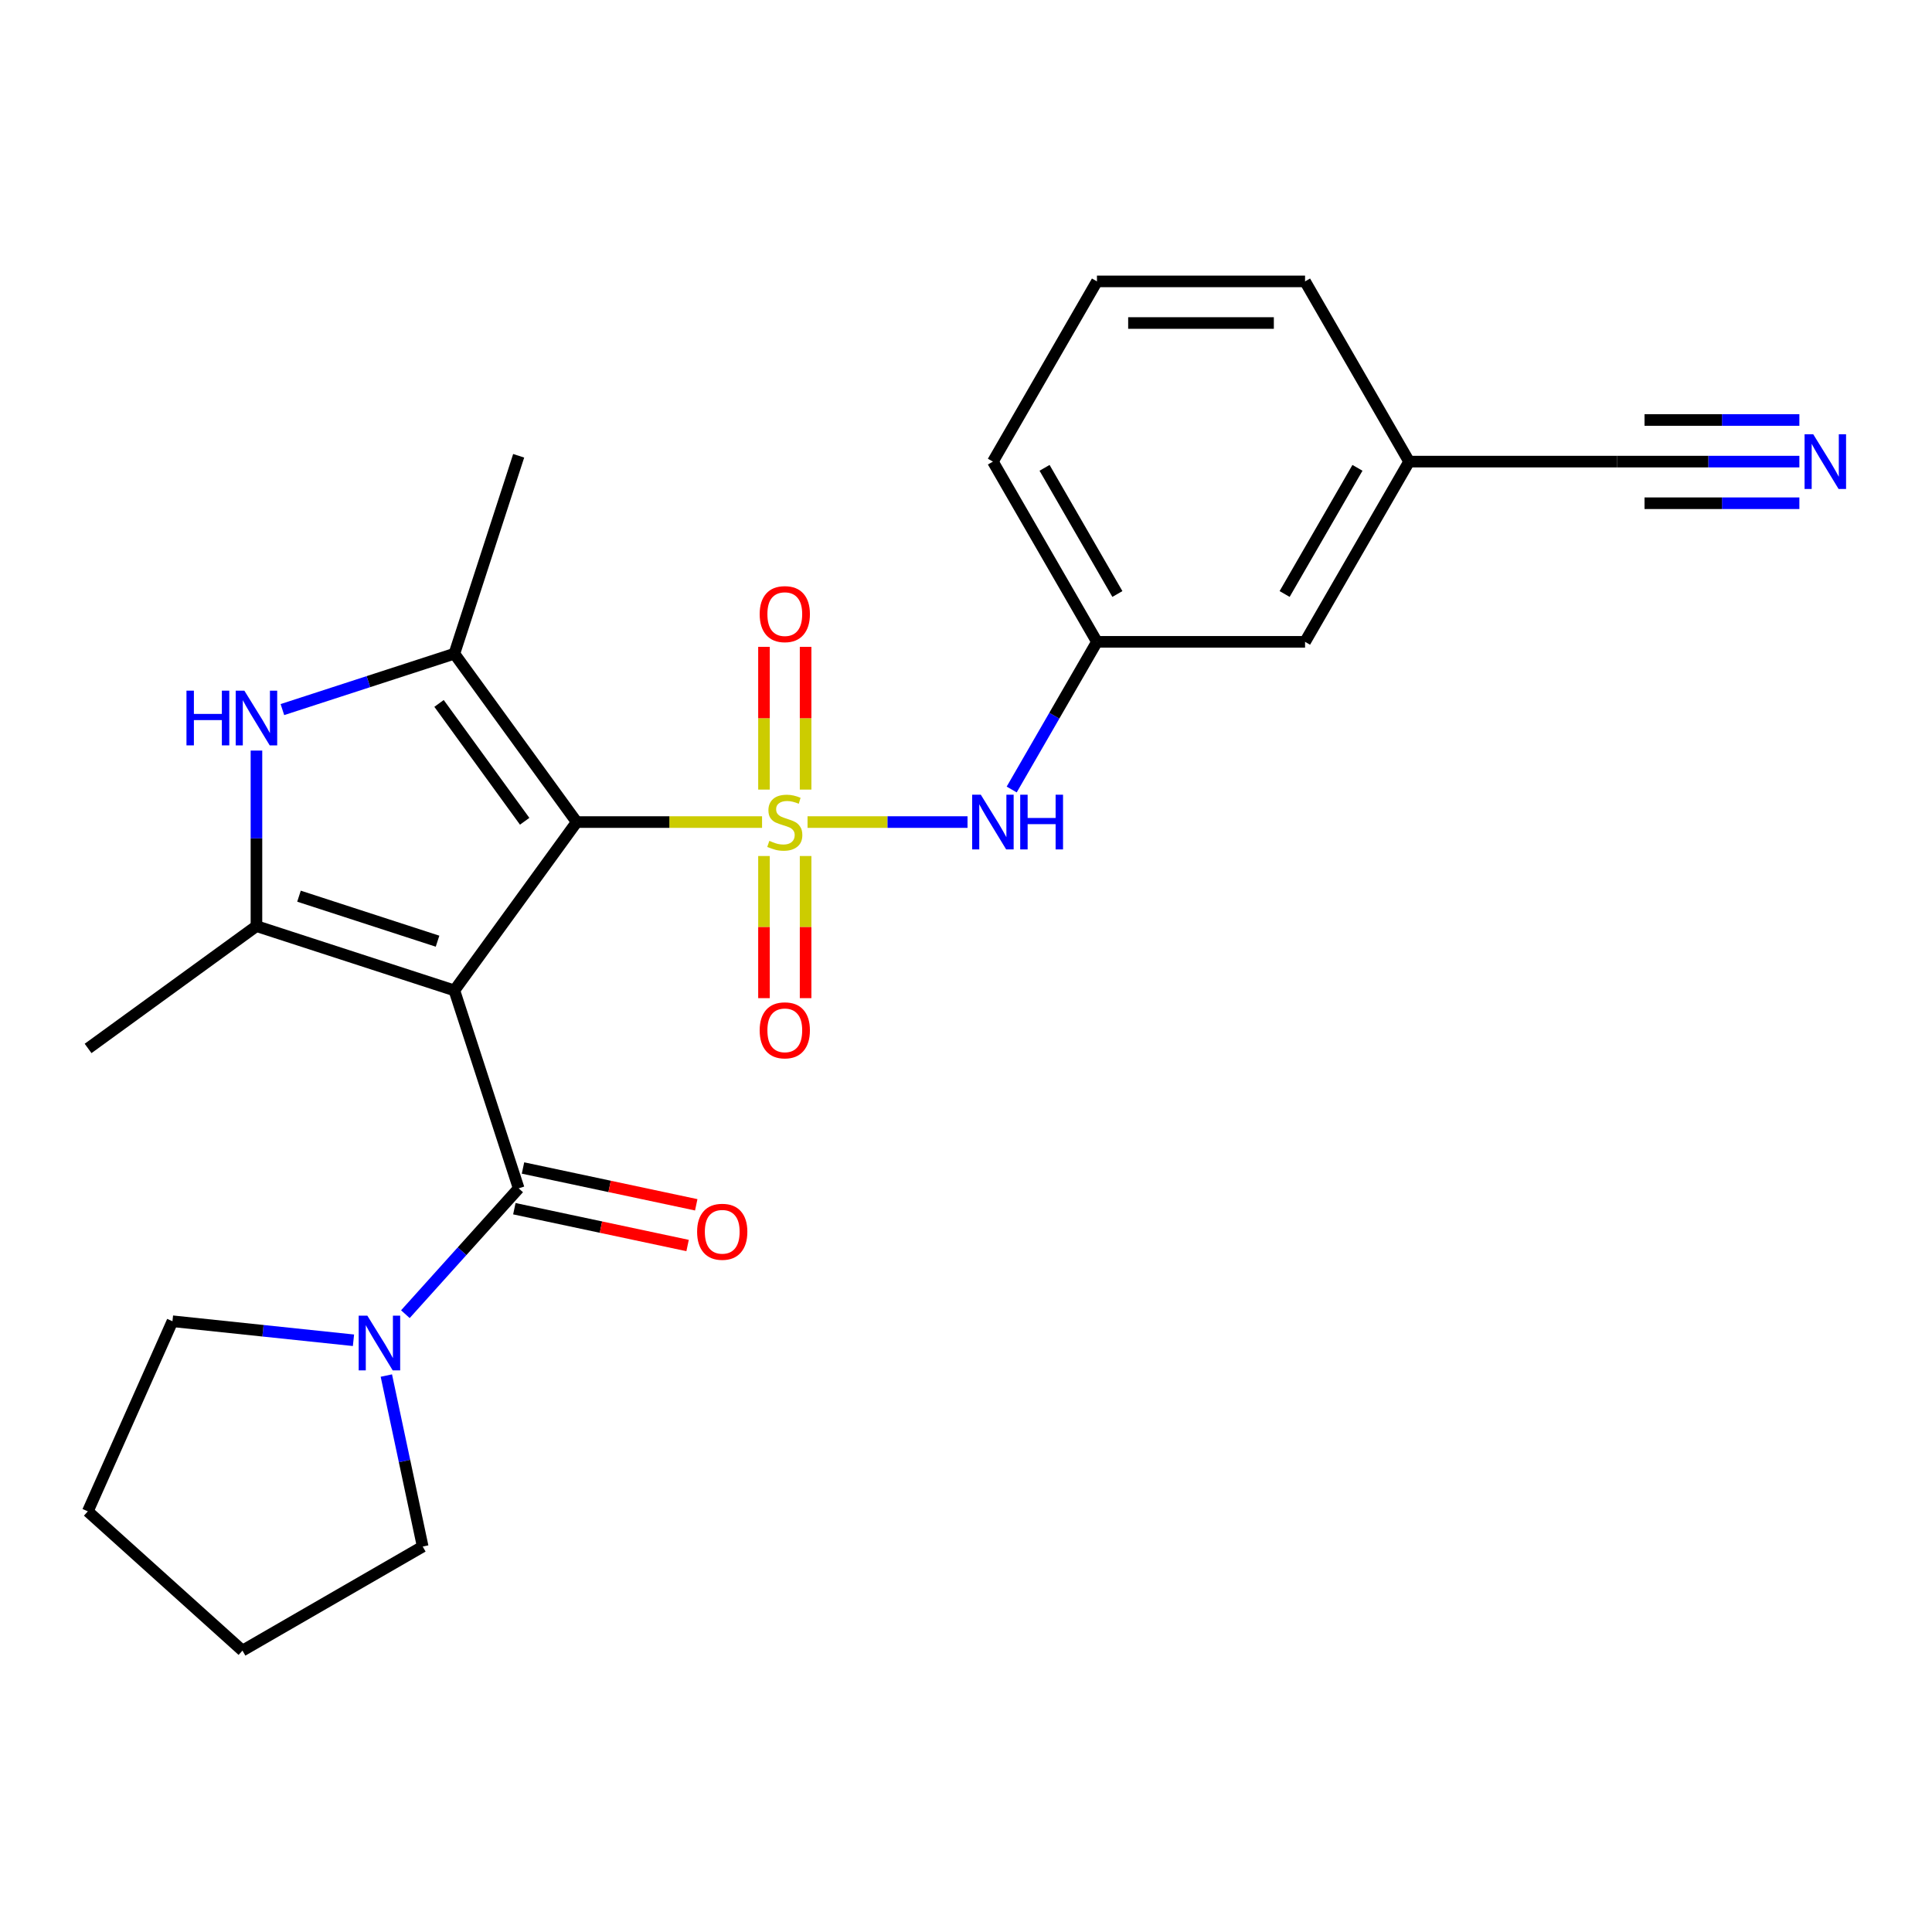 <?xml version='1.0' encoding='iso-8859-1'?>
<svg version='1.1' baseProfile='full'
              xmlns='http://www.w3.org/2000/svg'
                      xmlns:rdkit='http://www.rdkit.org/xml'
                      xmlns:xlink='http://www.w3.org/1999/xlink'
                  xml:space='preserve'
width='1000px' height='1000px' viewBox='0 0 1000 1000'>
<!-- END OF HEADER -->
<rect style='opacity:1.0;fill:#FFFFFF;stroke:none' width='1000' height='1000' x='0' y='0'> </rect>
<path class='bond-1' d='M 394.436,425.5 L 346.465,425.5' style='fill:none;fill-rule:evenodd;stroke:#CCCC00;stroke-width:6px;stroke-linecap:butt;stroke-linejoin:miter;stroke-opacity:1' />
<path class='bond-1' d='M 346.465,425.5 L 298.494,425.5' style='fill:none;fill-rule:evenodd;stroke:#000000;stroke-width:6px;stroke-linecap:butt;stroke-linejoin:miter;stroke-opacity:1' />
<path class='bond-6' d='M 417.981,425.5 L 459.383,425.5' style='fill:none;fill-rule:evenodd;stroke:#CCCC00;stroke-width:6px;stroke-linecap:butt;stroke-linejoin:miter;stroke-opacity:1' />
<path class='bond-6' d='M 459.383,425.5 L 500.785,425.5' style='fill:none;fill-rule:evenodd;stroke:#0000FF;stroke-width:6px;stroke-linecap:butt;stroke-linejoin:miter;stroke-opacity:1' />
<path class='bond-8' d='M 416.98,408.687 L 416.98,371.752' style='fill:none;fill-rule:evenodd;stroke:#CCCC00;stroke-width:6px;stroke-linecap:butt;stroke-linejoin:miter;stroke-opacity:1' />
<path class='bond-8' d='M 416.98,371.752 L 416.98,334.817' style='fill:none;fill-rule:evenodd;stroke:#FF0000;stroke-width:6px;stroke-linecap:butt;stroke-linejoin:miter;stroke-opacity:1' />
<path class='bond-8' d='M 395.437,408.687 L 395.437,371.752' style='fill:none;fill-rule:evenodd;stroke:#CCCC00;stroke-width:6px;stroke-linecap:butt;stroke-linejoin:miter;stroke-opacity:1' />
<path class='bond-8' d='M 395.437,371.752 L 395.437,334.817' style='fill:none;fill-rule:evenodd;stroke:#FF0000;stroke-width:6px;stroke-linecap:butt;stroke-linejoin:miter;stroke-opacity:1' />
<path class='bond-9' d='M 395.437,443.072 L 395.437,479.857' style='fill:none;fill-rule:evenodd;stroke:#CCCC00;stroke-width:6px;stroke-linecap:butt;stroke-linejoin:miter;stroke-opacity:1' />
<path class='bond-9' d='M 395.437,479.857 L 395.437,516.641' style='fill:none;fill-rule:evenodd;stroke:#FF0000;stroke-width:6px;stroke-linecap:butt;stroke-linejoin:miter;stroke-opacity:1' />
<path class='bond-9' d='M 416.98,443.072 L 416.98,479.857' style='fill:none;fill-rule:evenodd;stroke:#CCCC00;stroke-width:6px;stroke-linecap:butt;stroke-linejoin:miter;stroke-opacity:1' />
<path class='bond-9' d='M 416.98,479.857 L 416.98,516.641' style='fill:none;fill-rule:evenodd;stroke:#FF0000;stroke-width:6px;stroke-linecap:butt;stroke-linejoin:miter;stroke-opacity:1' />
<path class='bond-0' d='M 235.181,512.643 L 298.494,425.5' style='fill:none;fill-rule:evenodd;stroke:#000000;stroke-width:6px;stroke-linecap:butt;stroke-linejoin:miter;stroke-opacity:1' />
<path class='bond-2' d='M 235.181,512.643 L 132.738,479.357' style='fill:none;fill-rule:evenodd;stroke:#000000;stroke-width:6px;stroke-linecap:butt;stroke-linejoin:miter;stroke-opacity:1' />
<path class='bond-2' d='M 226.471,487.161 L 154.761,463.861' style='fill:none;fill-rule:evenodd;stroke:#000000;stroke-width:6px;stroke-linecap:butt;stroke-linejoin:miter;stroke-opacity:1' />
<path class='bond-4' d='M 235.181,512.643 L 268.466,615.086' style='fill:none;fill-rule:evenodd;stroke:#000000;stroke-width:6px;stroke-linecap:butt;stroke-linejoin:miter;stroke-opacity:1' />
<path class='bond-3' d='M 298.494,425.5 L 235.181,338.356' style='fill:none;fill-rule:evenodd;stroke:#000000;stroke-width:6px;stroke-linecap:butt;stroke-linejoin:miter;stroke-opacity:1' />
<path class='bond-3' d='M 271.568,425.091 L 227.249,364.091' style='fill:none;fill-rule:evenodd;stroke:#000000;stroke-width:6px;stroke-linecap:butt;stroke-linejoin:miter;stroke-opacity:1' />
<path class='bond-16' d='M 132.738,479.357 L 45.594,542.67' style='fill:none;fill-rule:evenodd;stroke:#000000;stroke-width:6px;stroke-linecap:butt;stroke-linejoin:miter;stroke-opacity:1' />
<path class='bond-25' d='M 132.738,479.357 L 132.738,433.926' style='fill:none;fill-rule:evenodd;stroke:#000000;stroke-width:6px;stroke-linecap:butt;stroke-linejoin:miter;stroke-opacity:1' />
<path class='bond-25' d='M 132.738,433.926 L 132.738,388.495' style='fill:none;fill-rule:evenodd;stroke:#0000FF;stroke-width:6px;stroke-linecap:butt;stroke-linejoin:miter;stroke-opacity:1' />
<path class='bond-5' d='M 235.181,338.356 L 190.675,352.817' style='fill:none;fill-rule:evenodd;stroke:#000000;stroke-width:6px;stroke-linecap:butt;stroke-linejoin:miter;stroke-opacity:1' />
<path class='bond-5' d='M 190.675,352.817 L 146.17,367.278' style='fill:none;fill-rule:evenodd;stroke:#0000FF;stroke-width:6px;stroke-linecap:butt;stroke-linejoin:miter;stroke-opacity:1' />
<path class='bond-17' d='M 235.181,338.356 L 268.466,235.913' style='fill:none;fill-rule:evenodd;stroke:#000000;stroke-width:6px;stroke-linecap:butt;stroke-linejoin:miter;stroke-opacity:1' />
<path class='bond-7' d='M 268.466,615.086 L 239.145,647.65' style='fill:none;fill-rule:evenodd;stroke:#000000;stroke-width:6px;stroke-linecap:butt;stroke-linejoin:miter;stroke-opacity:1' />
<path class='bond-7' d='M 239.145,647.65 L 209.824,680.215' style='fill:none;fill-rule:evenodd;stroke:#0000FF;stroke-width:6px;stroke-linecap:butt;stroke-linejoin:miter;stroke-opacity:1' />
<path class='bond-12' d='M 266.227,625.622 L 311.061,635.152' style='fill:none;fill-rule:evenodd;stroke:#000000;stroke-width:6px;stroke-linecap:butt;stroke-linejoin:miter;stroke-opacity:1' />
<path class='bond-12' d='M 311.061,635.152 L 355.895,644.681' style='fill:none;fill-rule:evenodd;stroke:#FF0000;stroke-width:6px;stroke-linecap:butt;stroke-linejoin:miter;stroke-opacity:1' />
<path class='bond-12' d='M 270.706,604.55 L 315.54,614.079' style='fill:none;fill-rule:evenodd;stroke:#000000;stroke-width:6px;stroke-linecap:butt;stroke-linejoin:miter;stroke-opacity:1' />
<path class='bond-12' d='M 315.54,614.079 L 360.374,623.609' style='fill:none;fill-rule:evenodd;stroke:#FF0000;stroke-width:6px;stroke-linecap:butt;stroke-linejoin:miter;stroke-opacity:1' />
<path class='bond-13' d='M 523.653,408.647 L 545.717,370.431' style='fill:none;fill-rule:evenodd;stroke:#0000FF;stroke-width:6px;stroke-linecap:butt;stroke-linejoin:miter;stroke-opacity:1' />
<path class='bond-13' d='M 545.717,370.431 L 567.781,332.216' style='fill:none;fill-rule:evenodd;stroke:#000000;stroke-width:6px;stroke-linecap:butt;stroke-linejoin:miter;stroke-opacity:1' />
<path class='bond-18' d='M 199.973,711.986 L 209.38,756.24' style='fill:none;fill-rule:evenodd;stroke:#0000FF;stroke-width:6px;stroke-linecap:butt;stroke-linejoin:miter;stroke-opacity:1' />
<path class='bond-18' d='M 209.38,756.24 L 218.786,800.494' style='fill:none;fill-rule:evenodd;stroke:#000000;stroke-width:6px;stroke-linecap:butt;stroke-linejoin:miter;stroke-opacity:1' />
<path class='bond-19' d='M 182.958,693.722 L 136.112,688.798' style='fill:none;fill-rule:evenodd;stroke:#0000FF;stroke-width:6px;stroke-linecap:butt;stroke-linejoin:miter;stroke-opacity:1' />
<path class='bond-19' d='M 136.112,688.798 L 89.266,683.874' style='fill:none;fill-rule:evenodd;stroke:#000000;stroke-width:6px;stroke-linecap:butt;stroke-linejoin:miter;stroke-opacity:1' />
<path class='bond-10' d='M 931.35,238.932 L 884.209,238.932' style='fill:none;fill-rule:evenodd;stroke:#0000FF;stroke-width:6px;stroke-linecap:butt;stroke-linejoin:miter;stroke-opacity:1' />
<path class='bond-10' d='M 884.209,238.932 L 837.068,238.932' style='fill:none;fill-rule:evenodd;stroke:#000000;stroke-width:6px;stroke-linecap:butt;stroke-linejoin:miter;stroke-opacity:1' />
<path class='bond-10' d='M 931.35,217.389 L 891.28,217.389' style='fill:none;fill-rule:evenodd;stroke:#0000FF;stroke-width:6px;stroke-linecap:butt;stroke-linejoin:miter;stroke-opacity:1' />
<path class='bond-10' d='M 891.28,217.389 L 851.21,217.389' style='fill:none;fill-rule:evenodd;stroke:#000000;stroke-width:6px;stroke-linecap:butt;stroke-linejoin:miter;stroke-opacity:1' />
<path class='bond-10' d='M 931.35,260.475 L 891.28,260.475' style='fill:none;fill-rule:evenodd;stroke:#0000FF;stroke-width:6px;stroke-linecap:butt;stroke-linejoin:miter;stroke-opacity:1' />
<path class='bond-10' d='M 891.28,260.475 L 851.21,260.475' style='fill:none;fill-rule:evenodd;stroke:#000000;stroke-width:6px;stroke-linecap:butt;stroke-linejoin:miter;stroke-opacity:1' />
<path class='bond-11' d='M 837.068,238.932 L 729.353,238.932' style='fill:none;fill-rule:evenodd;stroke:#000000;stroke-width:6px;stroke-linecap:butt;stroke-linejoin:miter;stroke-opacity:1' />
<path class='bond-15' d='M 567.781,332.216 L 675.496,332.216' style='fill:none;fill-rule:evenodd;stroke:#000000;stroke-width:6px;stroke-linecap:butt;stroke-linejoin:miter;stroke-opacity:1' />
<path class='bond-21' d='M 567.781,332.216 L 513.923,238.932' style='fill:none;fill-rule:evenodd;stroke:#000000;stroke-width:6px;stroke-linecap:butt;stroke-linejoin:miter;stroke-opacity:1' />
<path class='bond-21' d='M 578.359,307.452 L 540.659,242.153' style='fill:none;fill-rule:evenodd;stroke:#000000;stroke-width:6px;stroke-linecap:butt;stroke-linejoin:miter;stroke-opacity:1' />
<path class='bond-14' d='M 729.353,238.932 L 675.496,332.216' style='fill:none;fill-rule:evenodd;stroke:#000000;stroke-width:6px;stroke-linecap:butt;stroke-linejoin:miter;stroke-opacity:1' />
<path class='bond-14' d='M 702.618,242.153 L 664.918,307.452' style='fill:none;fill-rule:evenodd;stroke:#000000;stroke-width:6px;stroke-linecap:butt;stroke-linejoin:miter;stroke-opacity:1' />
<path class='bond-26' d='M 729.353,238.932 L 675.496,145.648' style='fill:none;fill-rule:evenodd;stroke:#000000;stroke-width:6px;stroke-linecap:butt;stroke-linejoin:miter;stroke-opacity:1' />
<path class='bond-24' d='M 218.786,800.494 L 125.502,854.352' style='fill:none;fill-rule:evenodd;stroke:#000000;stroke-width:6px;stroke-linecap:butt;stroke-linejoin:miter;stroke-opacity:1' />
<path class='bond-23' d='M 89.266,683.874 L 45.455,782.277' style='fill:none;fill-rule:evenodd;stroke:#000000;stroke-width:6px;stroke-linecap:butt;stroke-linejoin:miter;stroke-opacity:1' />
<path class='bond-20' d='M 567.781,145.648 L 513.923,238.932' style='fill:none;fill-rule:evenodd;stroke:#000000;stroke-width:6px;stroke-linecap:butt;stroke-linejoin:miter;stroke-opacity:1' />
<path class='bond-22' d='M 567.781,145.648 L 675.496,145.648' style='fill:none;fill-rule:evenodd;stroke:#000000;stroke-width:6px;stroke-linecap:butt;stroke-linejoin:miter;stroke-opacity:1' />
<path class='bond-22' d='M 583.938,167.191 L 659.339,167.191' style='fill:none;fill-rule:evenodd;stroke:#000000;stroke-width:6px;stroke-linecap:butt;stroke-linejoin:miter;stroke-opacity:1' />
<path class='bond-27' d='M 45.455,782.277 L 125.502,854.352' style='fill:none;fill-rule:evenodd;stroke:#000000;stroke-width:6px;stroke-linecap:butt;stroke-linejoin:miter;stroke-opacity:1' />
<path  class='atom-0' d='M 398.209 435.22
Q 398.529 435.34, 399.849 435.9
Q 401.169 436.46, 402.609 436.82
Q 404.089 437.14, 405.529 437.14
Q 408.209 437.14, 409.769 435.86
Q 411.329 434.54, 411.329 432.26
Q 411.329 430.7, 410.529 429.74
Q 409.769 428.78, 408.569 428.26
Q 407.369 427.74, 405.369 427.14
Q 402.849 426.38, 401.329 425.66
Q 399.849 424.94, 398.769 423.42
Q 397.729 421.9, 397.729 419.34
Q 397.729 415.78, 400.129 413.58
Q 402.569 411.38, 407.369 411.38
Q 410.649 411.38, 414.369 412.94
L 413.449 416.02
Q 410.049 414.62, 407.489 414.62
Q 404.729 414.62, 403.209 415.78
Q 401.689 416.9, 401.729 418.86
Q 401.729 420.38, 402.489 421.3
Q 403.289 422.22, 404.409 422.74
Q 405.569 423.26, 407.489 423.86
Q 410.049 424.66, 411.569 425.46
Q 413.089 426.26, 414.169 427.9
Q 415.289 429.5, 415.289 432.26
Q 415.289 436.18, 412.649 438.3
Q 410.049 440.38, 405.689 440.38
Q 403.169 440.38, 401.249 439.82
Q 399.369 439.3, 397.129 438.38
L 398.209 435.22
' fill='#CCCC00'/>
<path  class='atom-6' d='M 96.518 357.482
L 100.358 357.482
L 100.358 369.522
L 114.838 369.522
L 114.838 357.482
L 118.678 357.482
L 118.678 385.802
L 114.838 385.802
L 114.838 372.722
L 100.358 372.722
L 100.358 385.802
L 96.518 385.802
L 96.518 357.482
' fill='#0000FF'/>
<path  class='atom-6' d='M 126.478 357.482
L 135.758 372.482
Q 136.678 373.962, 138.158 376.642
Q 139.638 379.322, 139.718 379.482
L 139.718 357.482
L 143.478 357.482
L 143.478 385.802
L 139.598 385.802
L 129.638 369.402
Q 128.478 367.482, 127.238 365.282
Q 126.038 363.082, 125.678 362.402
L 125.678 385.802
L 121.998 385.802
L 121.998 357.482
L 126.478 357.482
' fill='#0000FF'/>
<path  class='atom-7' d='M 507.663 411.34
L 516.943 426.34
Q 517.863 427.82, 519.343 430.5
Q 520.823 433.18, 520.903 433.34
L 520.903 411.34
L 524.663 411.34
L 524.663 439.66
L 520.783 439.66
L 510.823 423.26
Q 509.663 421.34, 508.423 419.14
Q 507.223 416.94, 506.863 416.26
L 506.863 439.66
L 503.183 439.66
L 503.183 411.34
L 507.663 411.34
' fill='#0000FF'/>
<path  class='atom-7' d='M 528.063 411.34
L 531.903 411.34
L 531.903 423.38
L 546.383 423.38
L 546.383 411.34
L 550.223 411.34
L 550.223 439.66
L 546.383 439.66
L 546.383 426.58
L 531.903 426.58
L 531.903 439.66
L 528.063 439.66
L 528.063 411.34
' fill='#0000FF'/>
<path  class='atom-8' d='M 190.131 680.973
L 199.411 695.973
Q 200.331 697.453, 201.811 700.133
Q 203.291 702.813, 203.371 702.973
L 203.371 680.973
L 207.131 680.973
L 207.131 709.293
L 203.251 709.293
L 193.291 692.893
Q 192.131 690.973, 190.891 688.773
Q 189.691 686.573, 189.331 685.893
L 189.331 709.293
L 185.651 709.293
L 185.651 680.973
L 190.131 680.973
' fill='#0000FF'/>
<path  class='atom-9' d='M 393.209 317.865
Q 393.209 311.065, 396.569 307.265
Q 399.929 303.465, 406.209 303.465
Q 412.489 303.465, 415.849 307.265
Q 419.209 311.065, 419.209 317.865
Q 419.209 324.745, 415.809 328.665
Q 412.409 332.545, 406.209 332.545
Q 399.969 332.545, 396.569 328.665
Q 393.209 324.785, 393.209 317.865
M 406.209 329.345
Q 410.529 329.345, 412.849 326.465
Q 415.209 323.545, 415.209 317.865
Q 415.209 312.305, 412.849 309.505
Q 410.529 306.665, 406.209 306.665
Q 401.889 306.665, 399.529 309.465
Q 397.209 312.265, 397.209 317.865
Q 397.209 323.585, 399.529 326.465
Q 401.889 329.345, 406.209 329.345
' fill='#FF0000'/>
<path  class='atom-10' d='M 393.209 533.294
Q 393.209 526.494, 396.569 522.694
Q 399.929 518.894, 406.209 518.894
Q 412.489 518.894, 415.849 522.694
Q 419.209 526.494, 419.209 533.294
Q 419.209 540.174, 415.809 544.094
Q 412.409 547.974, 406.209 547.974
Q 399.969 547.974, 396.569 544.094
Q 393.209 540.214, 393.209 533.294
M 406.209 544.774
Q 410.529 544.774, 412.849 541.894
Q 415.209 538.974, 415.209 533.294
Q 415.209 527.734, 412.849 524.934
Q 410.529 522.094, 406.209 522.094
Q 401.889 522.094, 399.529 524.894
Q 397.209 527.694, 397.209 533.294
Q 397.209 539.014, 399.529 541.894
Q 401.889 544.774, 406.209 544.774
' fill='#FF0000'/>
<path  class='atom-11' d='M 938.523 224.772
L 947.803 239.772
Q 948.723 241.252, 950.203 243.932
Q 951.683 246.612, 951.763 246.772
L 951.763 224.772
L 955.523 224.772
L 955.523 253.092
L 951.643 253.092
L 941.683 236.692
Q 940.523 234.772, 939.283 232.572
Q 938.083 230.372, 937.723 229.692
L 937.723 253.092
L 934.043 253.092
L 934.043 224.772
L 938.523 224.772
' fill='#0000FF'/>
<path  class='atom-13' d='M 360.827 637.561
Q 360.827 630.761, 364.187 626.961
Q 367.547 623.161, 373.827 623.161
Q 380.107 623.161, 383.467 626.961
Q 386.827 630.761, 386.827 637.561
Q 386.827 644.441, 383.427 648.361
Q 380.027 652.241, 373.827 652.241
Q 367.587 652.241, 364.187 648.361
Q 360.827 644.481, 360.827 637.561
M 373.827 649.041
Q 378.147 649.041, 380.467 646.161
Q 382.827 643.241, 382.827 637.561
Q 382.827 632.001, 380.467 629.201
Q 378.147 626.361, 373.827 626.361
Q 369.507 626.361, 367.147 629.161
Q 364.827 631.961, 364.827 637.561
Q 364.827 643.281, 367.147 646.161
Q 369.507 649.041, 373.827 649.041
' fill='#FF0000'/>
</svg>
